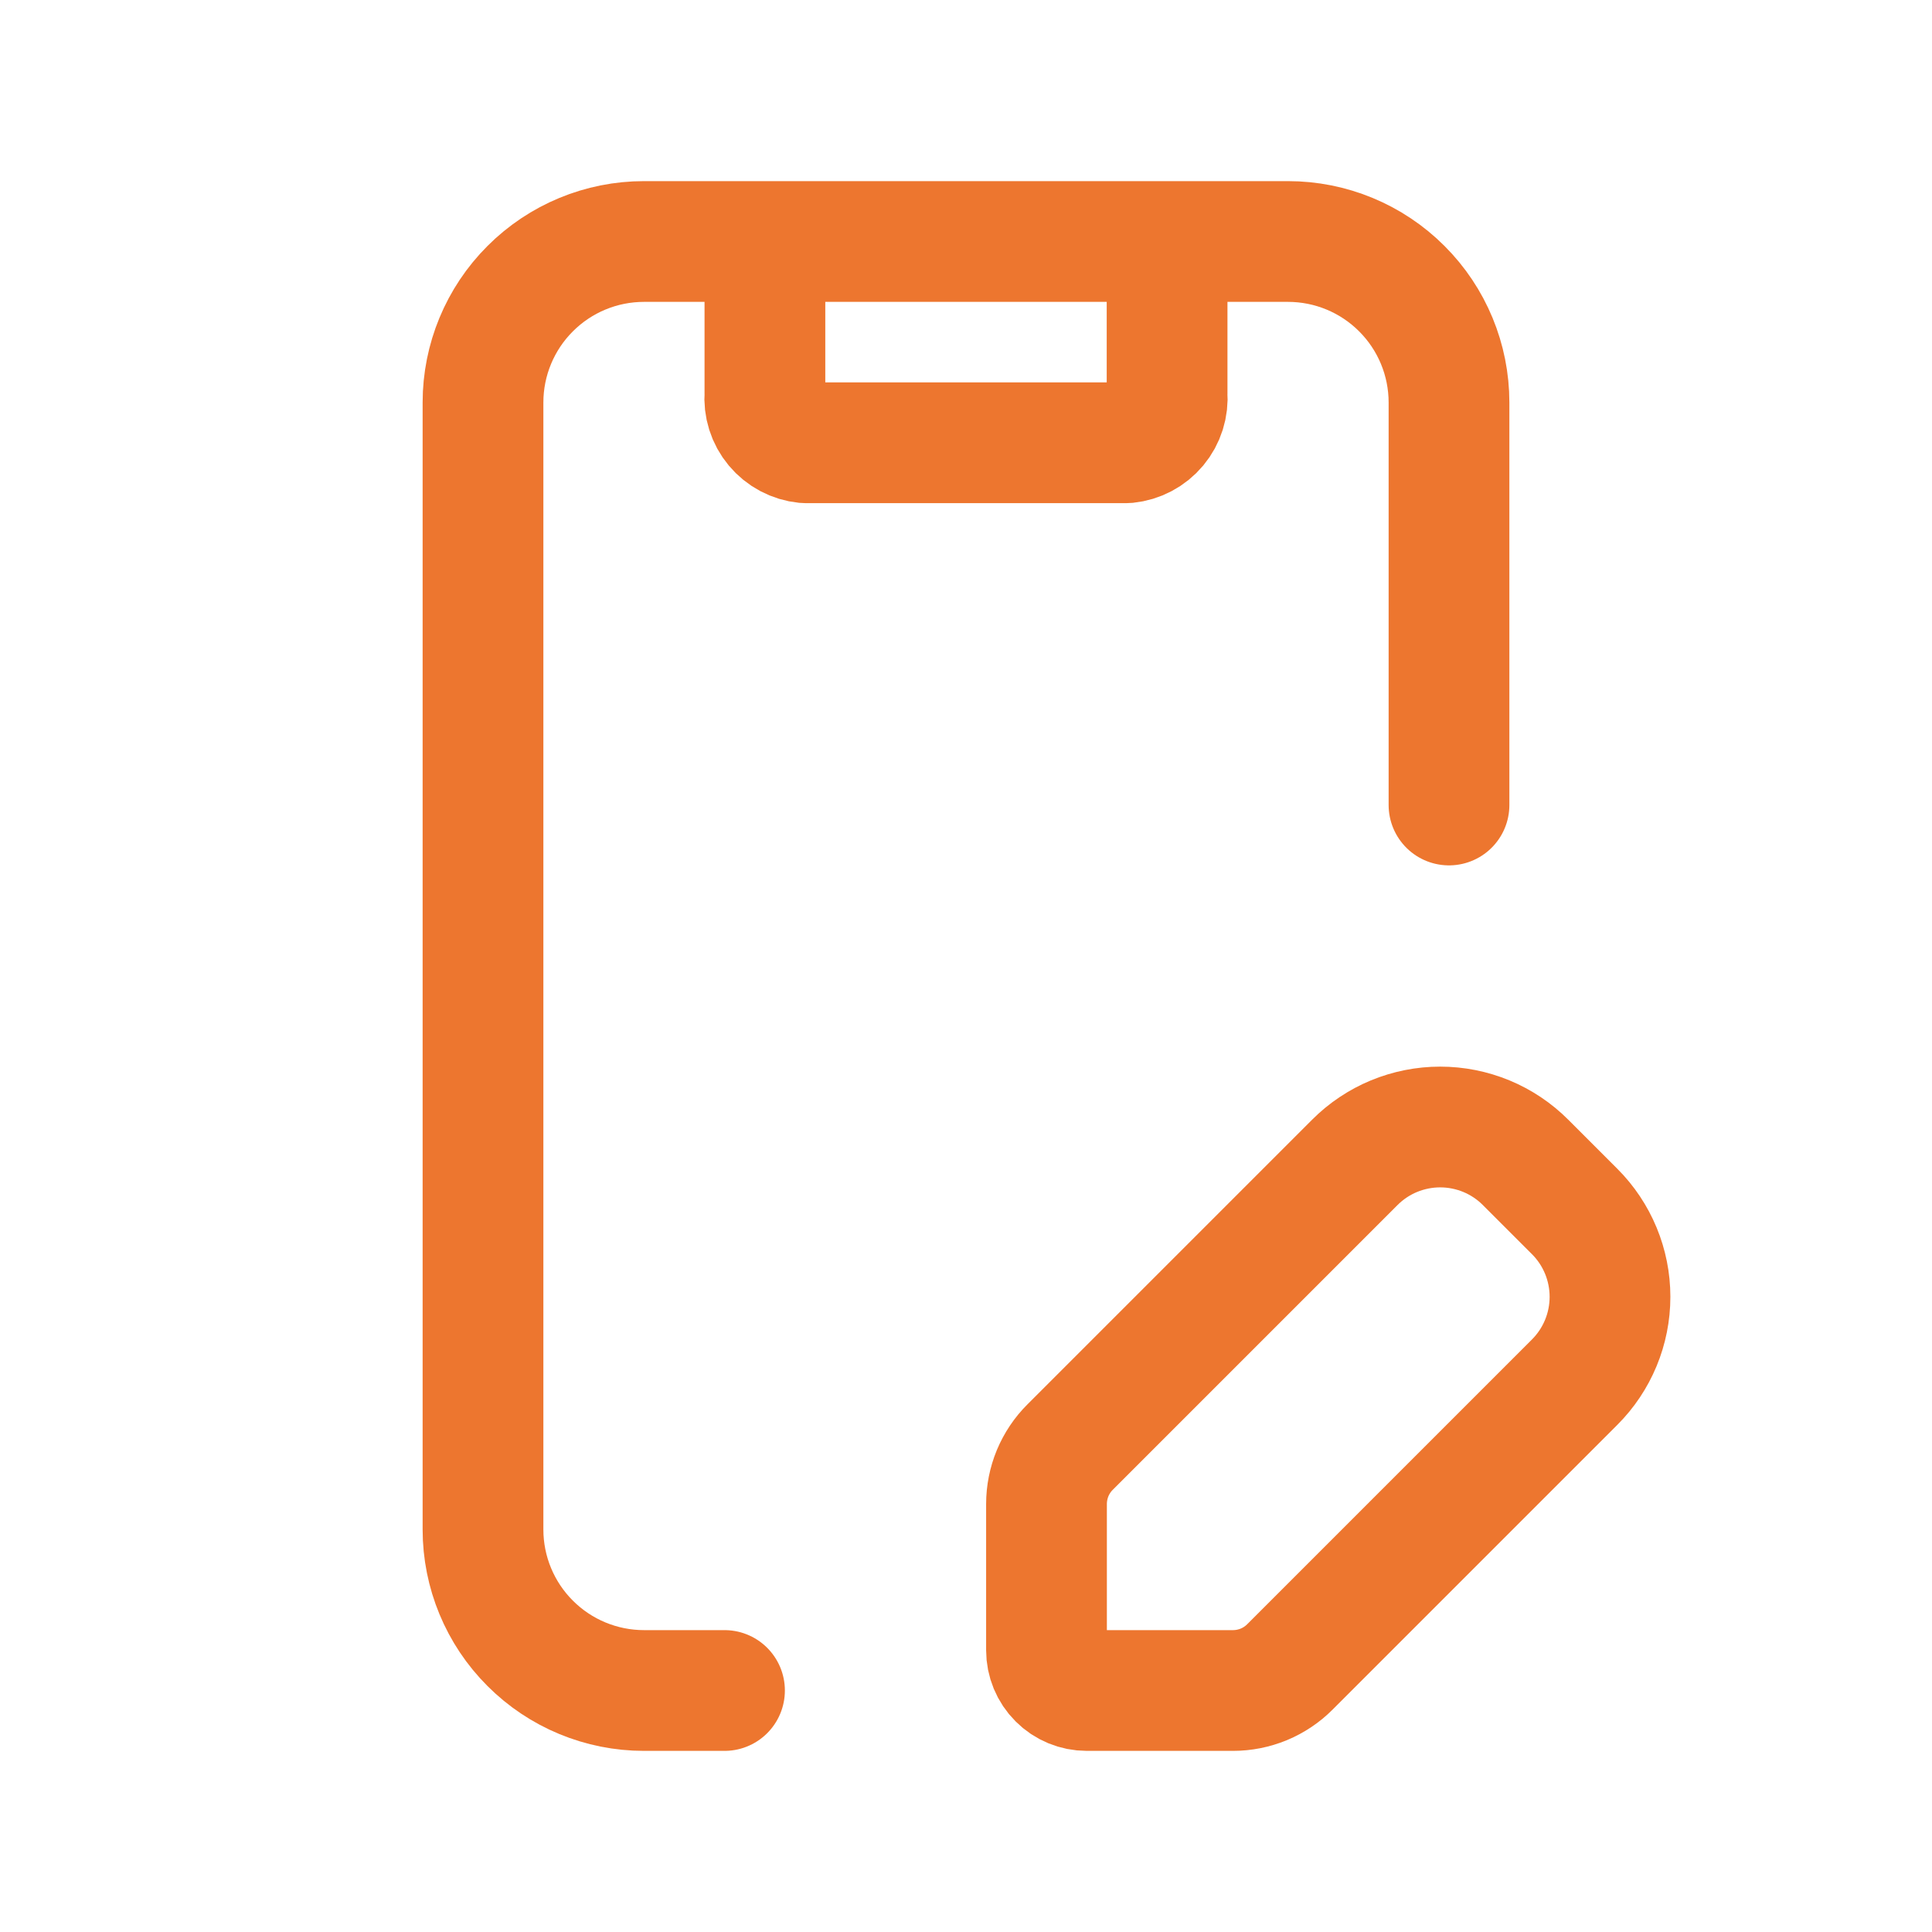 <?xml version="1.0" encoding="UTF-8"?> <svg xmlns="http://www.w3.org/2000/svg" width="48" height="48" viewBox="0 0 48 48" fill="none"><g clip-path="url(#clip0_1720_3940)"><path d="M19.004 6.204V9.801C18.98 10.092 19.071 10.381 19.258 10.605C19.445 10.829 19.712 10.971 20.003 11H27.997C28.287 10.971 28.555 10.829 28.742 10.605C28.929 10.381 29.02 10.092 28.996 9.801V6.204" stroke="#ED762F" stroke-width="3" stroke-linecap="round" stroke-linejoin="round"></path><path d="M18 42H16C14.939 42 13.922 41.579 13.172 40.828C12.421 40.078 12 39.061 12 38V10C12 8.939 12.421 7.922 13.172 7.172C13.922 6.421 14.939 6 16 6H32C33.061 6 34.078 6.421 34.828 7.172C35.579 7.922 36 8.939 36 10V20" stroke="#ED762F" stroke-width="3" stroke-linecap="round" stroke-linejoin="round"></path><path d="M26.586 35.953L33.66 28.879C33.938 28.6 34.269 28.379 34.633 28.228C34.997 28.078 35.387 28 35.781 28C36.175 28 36.565 28.078 36.929 28.228C37.293 28.379 37.624 28.6 37.902 28.879L39.121 30.098C39.684 30.66 40 31.424 40 32.219C40 33.015 39.684 33.778 39.121 34.34L32.047 41.414C31.862 41.6 31.641 41.747 31.399 41.848C31.156 41.948 30.896 42 30.633 42H27C26.735 42 26.48 41.895 26.293 41.707C26.105 41.52 26 41.265 26 41V37.367C26 37.104 26.052 36.844 26.152 36.601C26.253 36.359 26.4 36.138 26.586 35.953Z" stroke="#ED762F" stroke-width="3" stroke-linecap="round" stroke-linejoin="round"></path></g><defs><clipPath id="clip0_1720_3940"><rect width="48" height="48" fill="white"></rect></clipPath></defs></svg> 